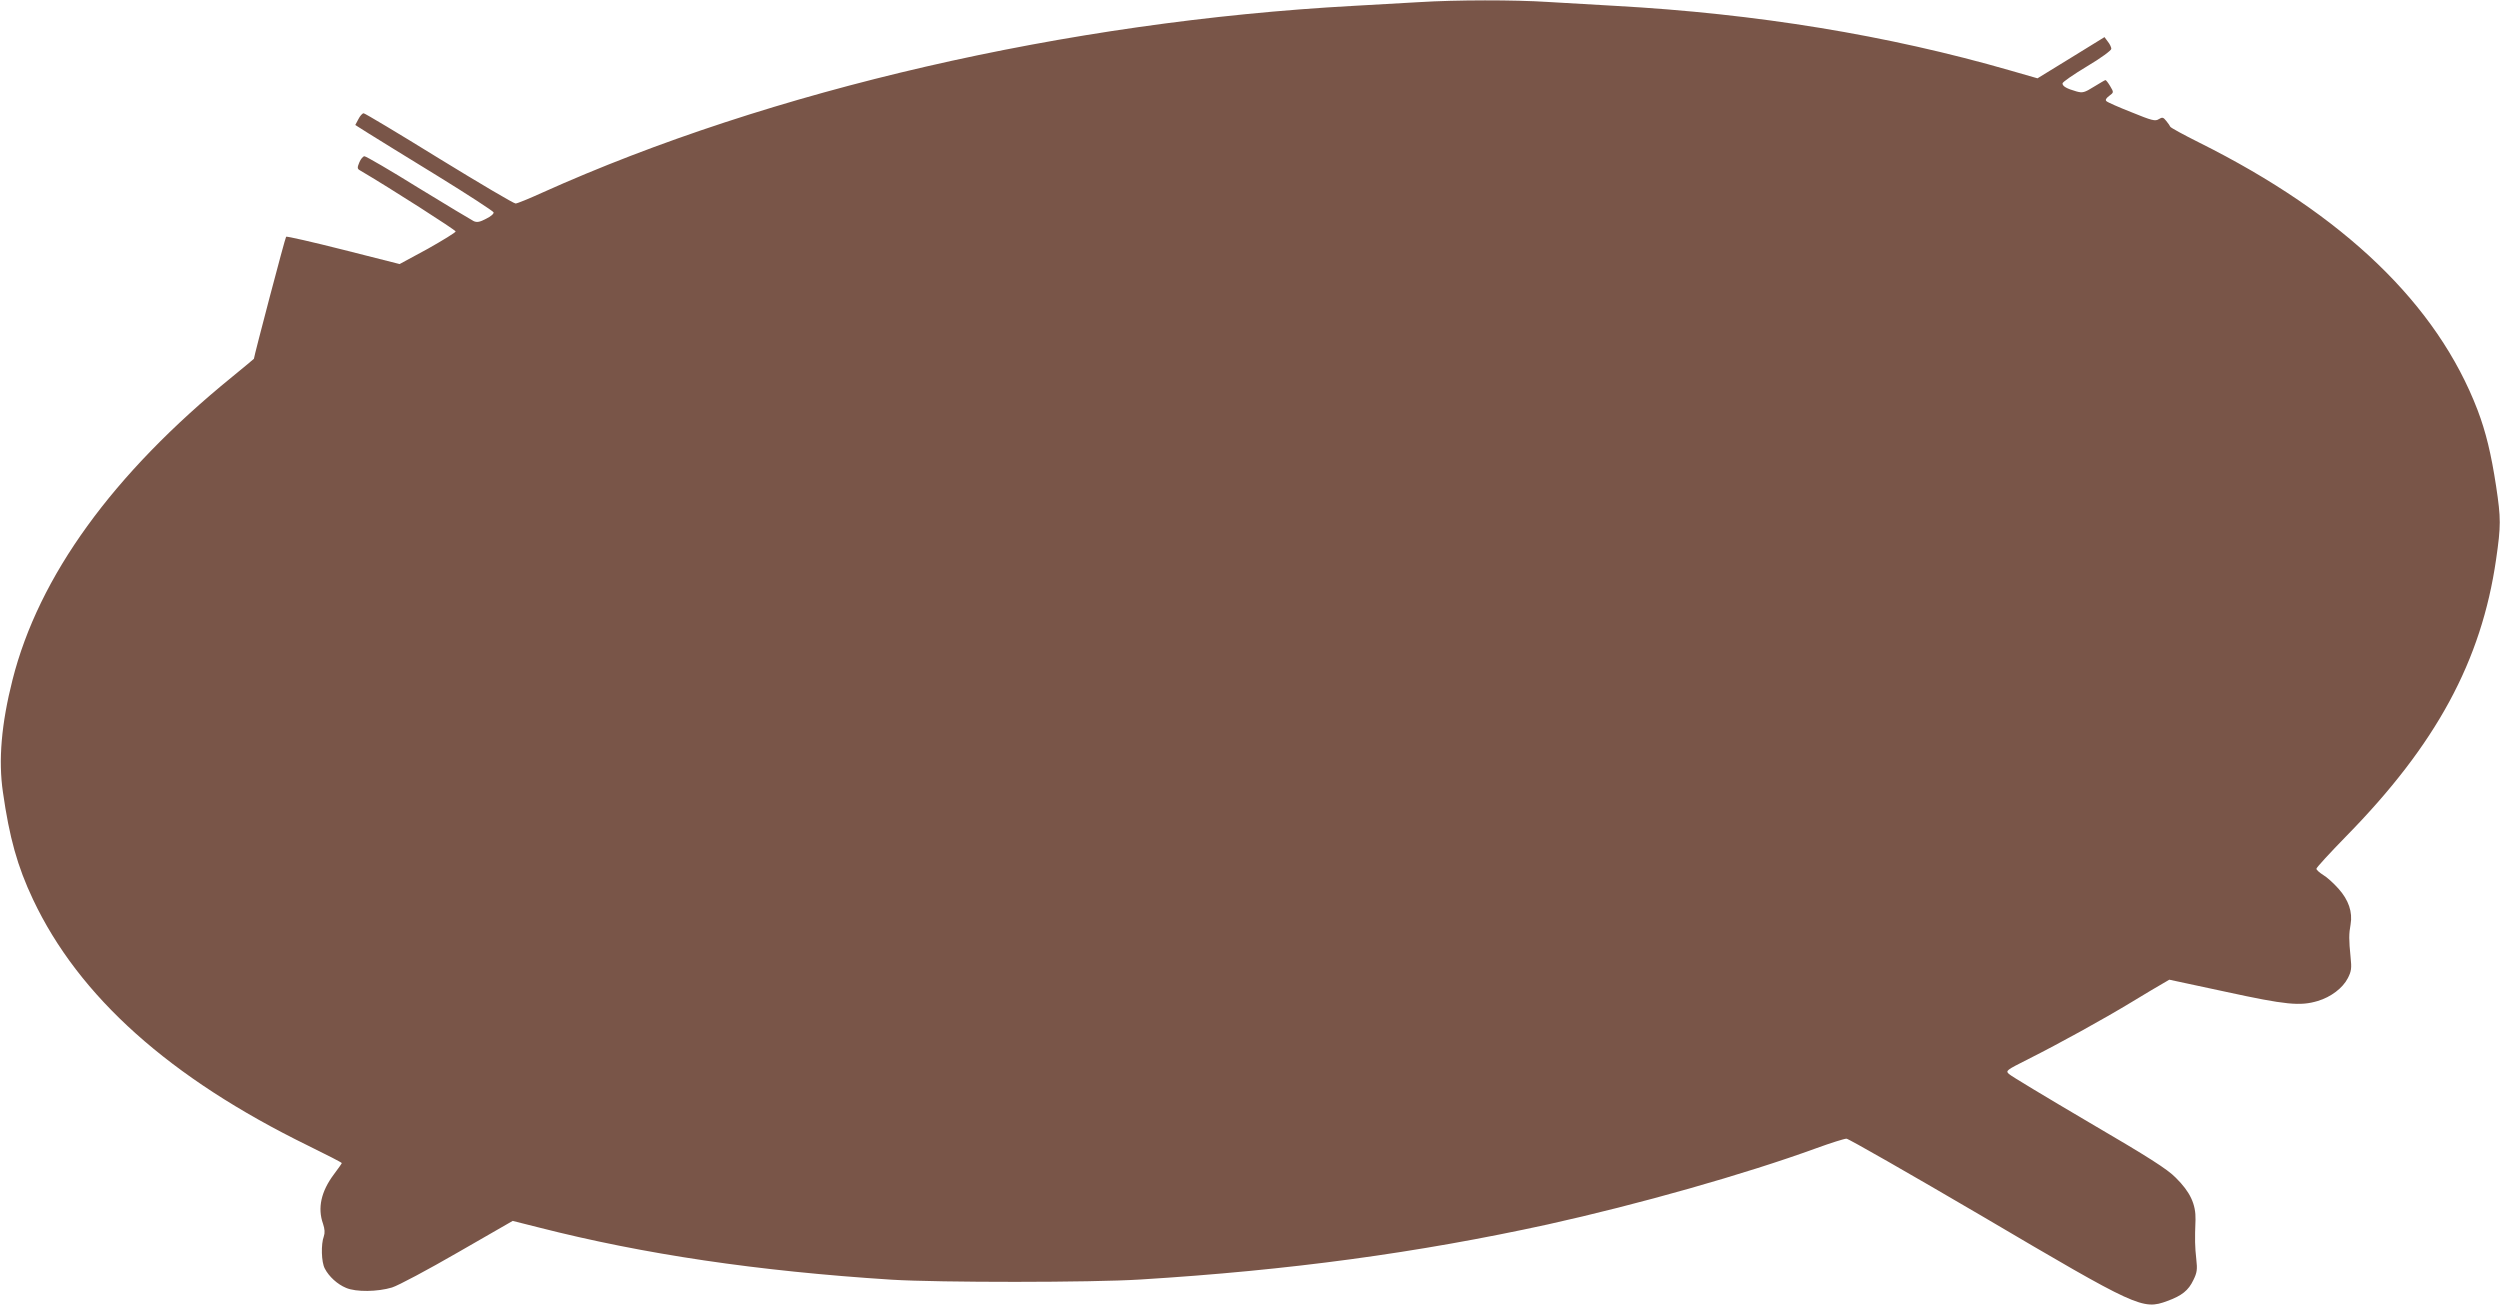 <?xml version="1.0" standalone="no"?>
<!DOCTYPE svg PUBLIC "-//W3C//DTD SVG 20010904//EN"
 "http://www.w3.org/TR/2001/REC-SVG-20010904/DTD/svg10.dtd">
<svg version="1.0" xmlns="http://www.w3.org/2000/svg"
 width="1280pt" height="668pt" viewBox="0 0 1280 668"
 preserveAspectRatio="xMidYMid meet">
<g transform="translate(0,668) scale(0.1,-0.1)"
fill="#795548" stroke="none">
<path d="M7265 6669 c-71 -4 -222 -13 -335 -19 -1466 -80 -2985 -430 -4155
-957 -66 -30 -127 -55 -135 -55 -8 -1 -184 103 -391 230 -207 128 -381 232
-387 232 -7 0 -19 -14 -27 -30 l-16 -30 68 -43 c37 -23 195 -121 352 -217 156
-96 286 -181 288 -187 3 -7 -15 -22 -38 -33 -32 -17 -47 -20 -64 -12 -12 6
-140 83 -284 171 -143 89 -267 161 -275 161 -7 0 -19 -14 -26 -31 -11 -26 -11
-33 1 -40 160 -94 492 -307 492 -314 0 -5 -65 -45 -143 -89 l-144 -78 -288 73
c-158 40 -290 70 -293 67 -5 -4 -164 -610 -165 -625 0 -1 -51 -43 -112 -93
-611 -497 -990 -1021 -1124 -1551 -57 -225 -73 -412 -49 -575 33 -232 74 -380
154 -549 235 -498 700 -914 1409 -1261 94 -46 172 -86 172 -89 0 -2 -18 -28
-40 -57 -66 -88 -85 -173 -56 -254 9 -27 10 -47 4 -64 -15 -40 -13 -132 5
-165 21 -41 65 -81 109 -99 51 -22 162 -20 235 2 32 10 184 91 338 180 l280
161 135 -34 c537 -137 1117 -223 1805 -267 244 -15 1022 -15 1275 1 762 47
1417 136 2085 282 465 103 1009 257 1374 390 74 27 144 49 155 49 10 0 323
-179 695 -397 796 -469 821 -481 948 -434 74 27 108 54 133 107 19 38 21 55
15 107 -7 64 -8 101 -4 202 2 79 -27 142 -101 215 -43 44 -137 104 -445 284
-214 126 -399 237 -409 247 -18 17 -15 19 100 77 159 80 382 203 529 292 66
40 136 82 156 93 l36 21 289 -62 c308 -67 381 -74 471 -47 67 20 128 66 154
117 18 35 20 51 14 107 -9 90 -9 119 0 168 11 63 -10 125 -62 183 -24 27 -59
59 -78 70 -19 12 -35 26 -35 32 0 6 69 81 153 167 460 469 692 897 767 1417
25 173 25 209 0 375 -25 164 -52 277 -95 390 -207 540 -683 999 -1425 1369
-80 40 -146 76 -148 81 -2 5 -11 18 -21 30 -15 19 -20 20 -38 9 -18 -12 -36
-7 -139 35 -66 26 -123 51 -129 57 -7 6 -2 15 14 27 24 18 24 18 5 50 -10 17
-21 31 -24 31 -3 0 -29 -16 -59 -34 -48 -30 -58 -33 -90 -24 -49 14 -71 26
-71 41 0 7 57 46 125 87 71 42 125 82 125 90 0 8 -8 25 -18 37 l-17 23 -172
-106 -171 -105 -139 40 c-628 181 -1299 291 -2023 331 -107 6 -262 15 -345 20
-171 11 -468 11 -660 -1z"/>
</g>
</svg>
